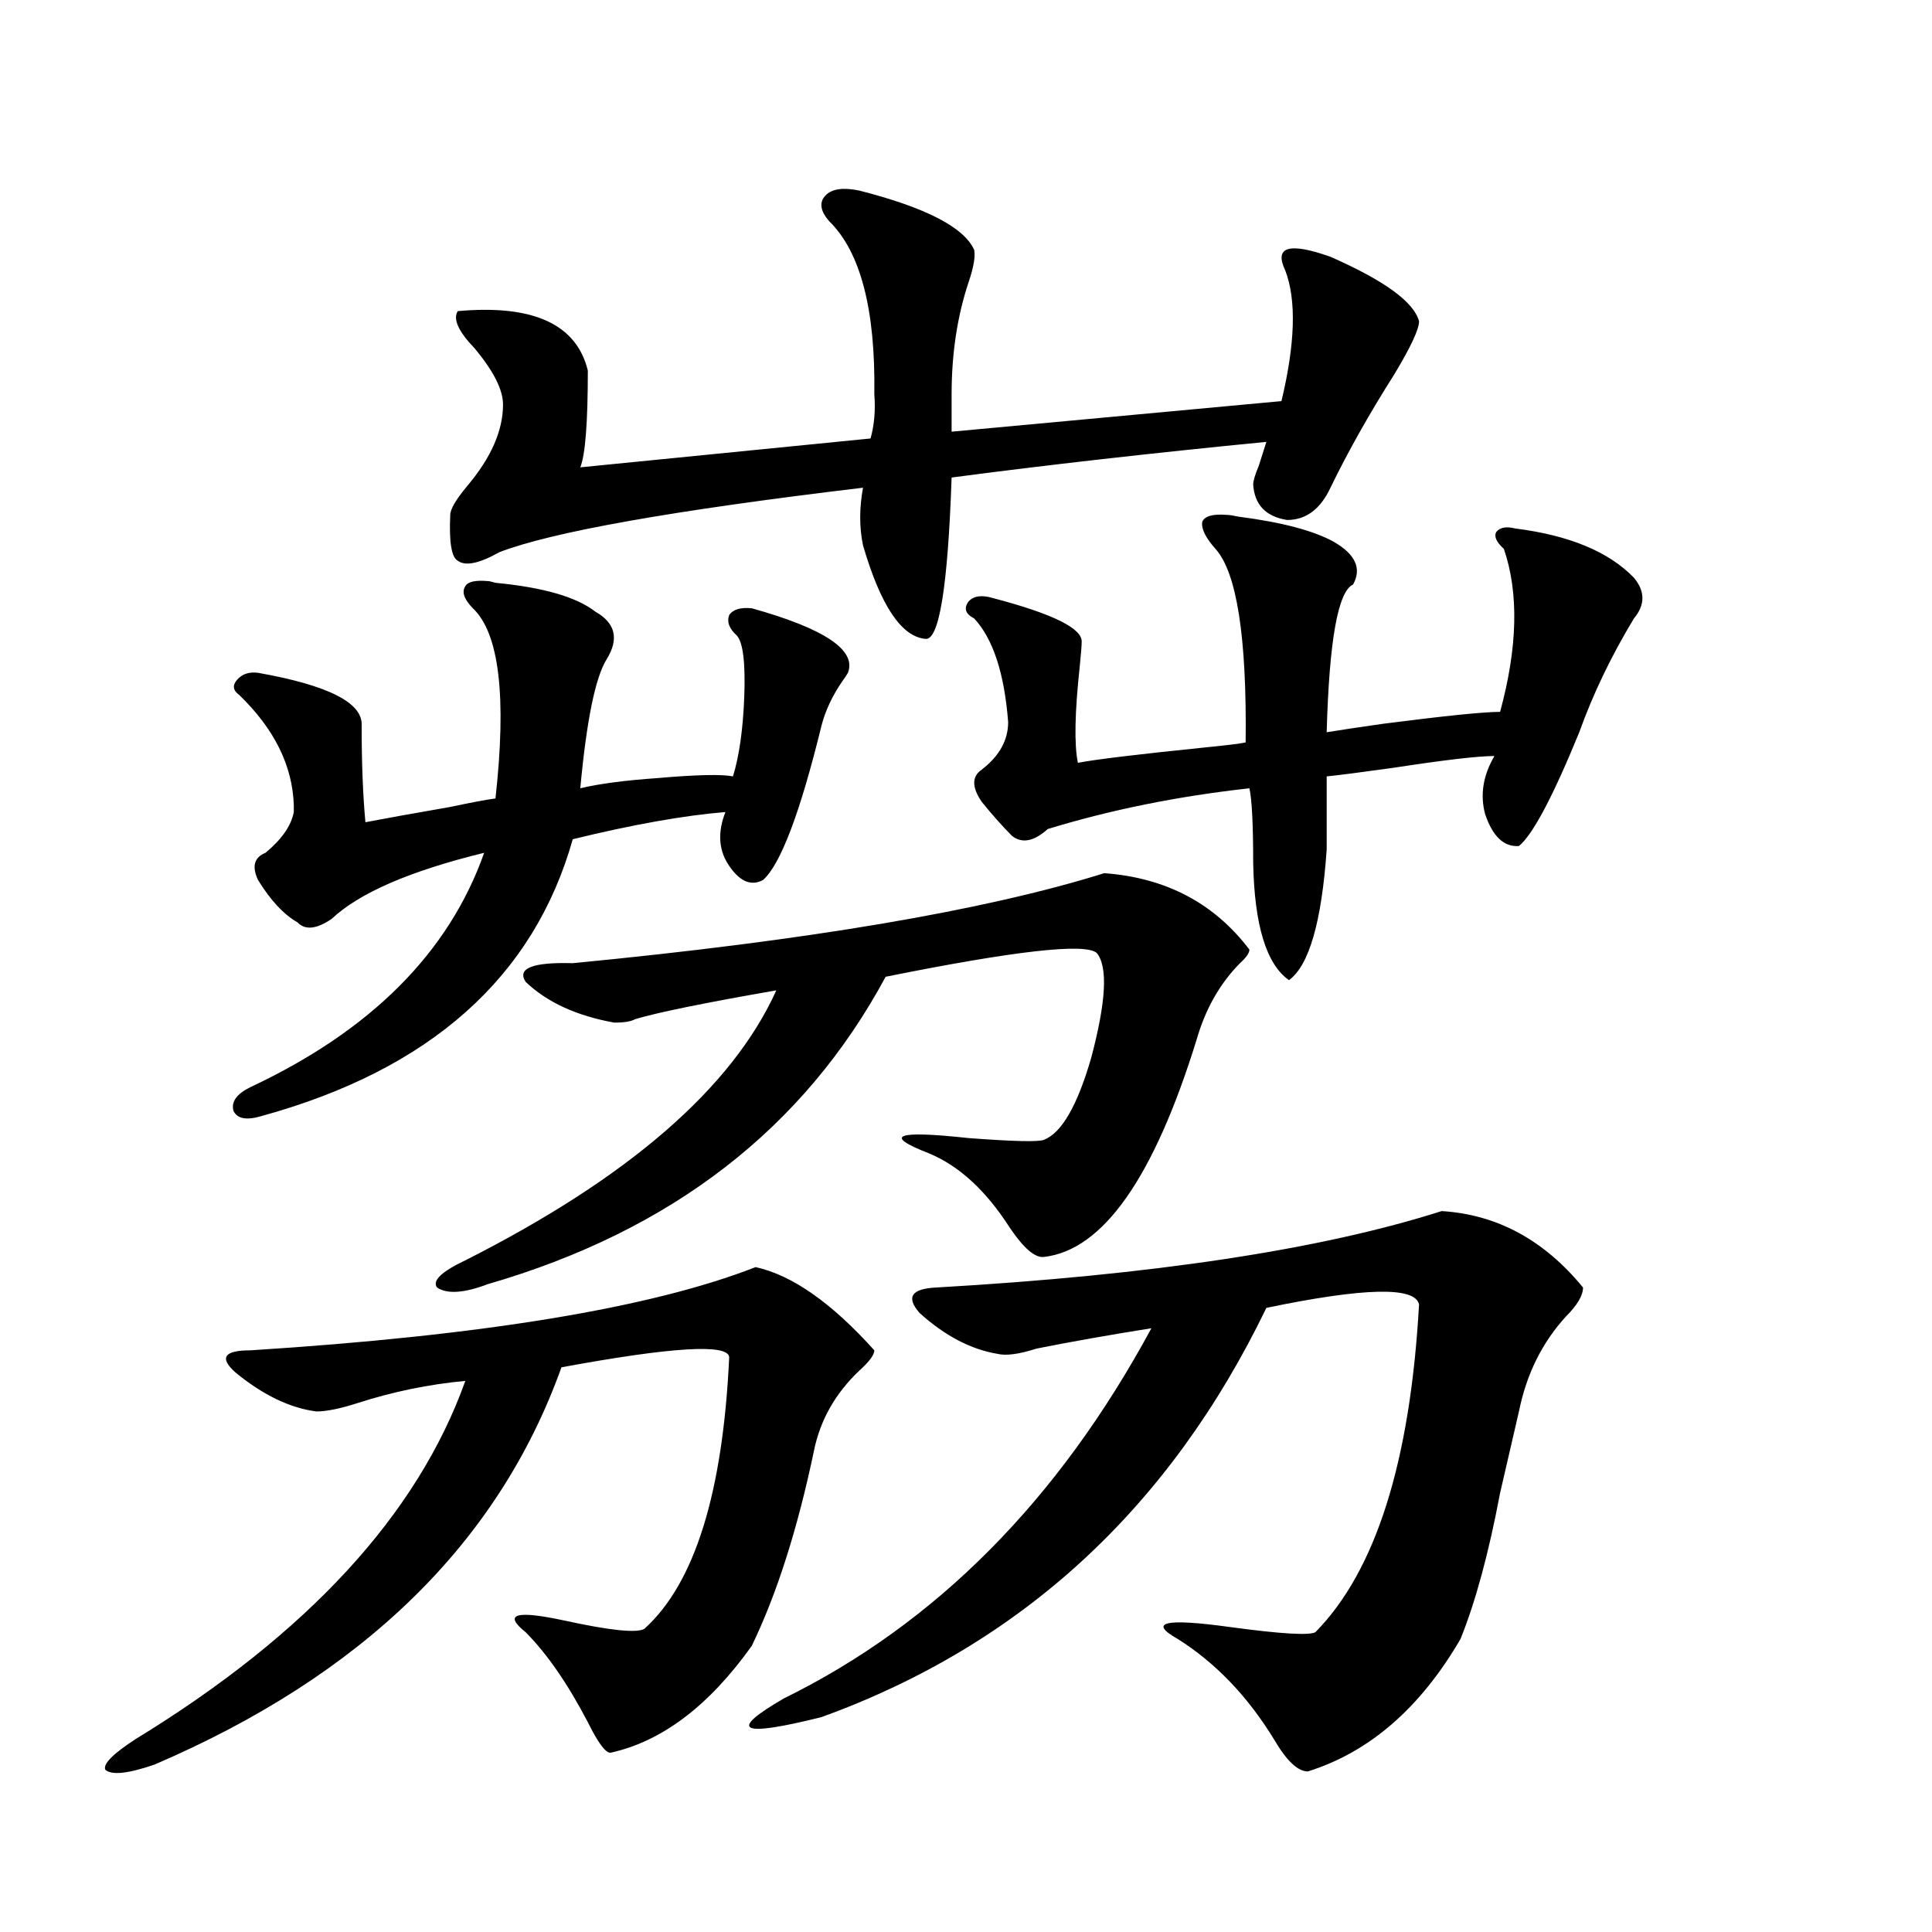 <?xml version="1.0" encoding="utf-8"?>
<!-- Generator: Adobe Illustrator 16.0.0, SVG Export Plug-In . SVG Version: 6.00 Build 0)  -->
<!DOCTYPE svg PUBLIC "-//W3C//DTD SVG 1.1//EN" "http://www.w3.org/Graphics/SVG/1.1/DTD/svg11.dtd">
<svg version="1.1" id="图层_1" xmlns="http://www.w3.org/2000/svg" xmlns:xlink="http://www.w3.org/1999/xlink" x="0px" y="0px"
	 width="1000px" height="1000px" viewBox="0 0 1000 1000" enable-background="new 0 0 1000 1000" xml:space="preserve">
<path d="M391.088,655.859c18.856,4.106,39.344,18.457,61.462,43.066c0,2.349-2.606,5.864-7.805,10.547
	c-12.362,11.729-20.167,25.488-23.414,41.309c-8.46,40.43-19.191,74.131-32.194,101.074c-22.118,31.051-46.508,49.508-73.169,55.371
	c-2.606,0-6.509-5.273-11.707-15.82c-10.411-19.926-21.143-35.458-32.194-46.582c-11.707-9.379-5.213-11.426,19.512-6.152
	c24.055,5.273,38.048,6.729,41.95,4.395c26.006-23.428,40.64-70.313,43.901-140.625c-0.655-7.031-29.603-5.273-86.827,5.273
	c-32.529,90.83-102.771,159.371-210.727,205.664c-13.658,4.684-22.118,5.563-25.365,2.637c-1.311-2.938,3.902-8.212,15.609-15.82
	c89.099-54.492,146.003-116.304,170.728-185.449c-18.871,1.758-37.407,5.576-55.608,11.426c-9.115,2.939-16.265,4.395-21.463,4.395
	c-13.658-1.758-27.651-8.486-41.95-20.215c-8.46-7.607-5.854-11.426,7.805-11.426C249.948,691.318,337.096,676.953,391.088,655.859z
	 M308.163,316.602c10.396,5.864,12.348,14.063,5.854,24.609c-5.854,9.38-10.411,31.641-13.658,66.797
	c9.756-2.334,23.079-4.092,39.999-5.273c20.152-1.758,33.17-2.046,39.023-0.879c3.247-10.547,5.198-24.307,5.854-41.309
	c0.641-17.578-0.655-28.125-3.902-31.641c-3.902-3.516-5.213-7.031-3.902-10.547c1.951-2.925,5.854-4.092,11.707-3.516
	c37.713,10.547,54.298,21.685,49.755,33.398c-0.655,1.182-1.631,2.637-2.927,4.395c-5.213,7.622-8.78,15.244-10.731,22.852
	c-11.066,45.127-21.143,71.782-30.243,79.98c-6.509,3.516-12.683,0.591-18.536-8.789c-4.558-7.607-4.878-16.396-0.976-26.367
	c-21.463,1.758-47.804,6.455-79.022,14.063c-20.167,71.494-73.824,119.243-160.972,143.262c-7.805,2.349-12.683,1.47-14.634-2.637
	c-1.311-4.683,1.616-8.789,8.78-12.305c62.438-29.292,102.757-69.722,120.973-121.289c-38.383,9.38-64.724,20.806-79.022,34.277
	c-7.805,5.273-13.658,5.864-17.561,1.758c-7.164-4.092-13.993-11.426-20.487-21.973c-3.262-7.031-1.951-11.714,3.902-14.063
	c8.445-7.031,13.323-14.063,14.634-21.094c0-0.576,0-1.758,0-3.516c-0.655-20.503-10.091-39.551-28.292-57.129
	c-3.262-2.334-3.582-4.971-0.976-7.91c2.592-2.925,6.174-4.092,10.731-3.516c36.417,6.455,54.298,15.532,53.657,27.246
	c0,19.336,0.641,36.035,1.951,50.098c9.101-1.758,23.734-4.395,43.901-7.91c11.052-2.334,18.856-3.804,23.414-4.395
	c5.854-52.734,1.951-85.542-11.707-98.438c-4.558-4.683-5.854-8.486-3.902-11.426c1.296-2.334,5.198-3.213,11.707-2.637
	c0.641,0,1.951,0.303,3.902,0.879C281.167,304.009,298.407,308.994,308.163,316.602z M571.571,451.953
	c31.859,2.349,56.904,15.532,75.12,39.551c0,1.758-1.631,4.106-4.878,7.031c-10.411,10.547-17.896,23.73-22.438,39.551
	c-22.118,71.494-48.459,108.984-79.022,112.5c-4.558,0.591-10.411-4.395-17.561-14.941c-12.362-19.336-26.341-32.217-41.95-38.672
	c-24.069-9.365-17.24-12.002,20.487-7.91c23.414,1.758,36.417,2.061,39.023,0.879c9.101-3.516,17.226-17.578,24.39-42.188
	c7.805-29.292,8.78-47.461,2.927-54.492c-5.854-5.273-42.285-1.167-109.266,12.305c-42.285,78.525-110.896,131.548-205.849,159.082
	c-12.362,4.697-21.143,5.273-26.341,1.758c-2.606-3.516,2.271-8.198,14.634-14.063c84.541-42.764,138.198-89.346,160.972-139.746
	c-37.072,6.455-61.462,11.426-73.169,14.941c-1.951,1.182-5.533,1.758-10.731,1.758c-19.512-3.516-34.801-10.547-45.853-21.094
	c-4.558-7.031,3.567-10.244,24.39-9.668C418.069,486.821,509.774,471.289,571.571,451.953z M304.261,191.797
	c0,26.958-1.311,43.657-3.902,50.098l150.24-14.941c1.951-7.031,2.592-14.639,1.951-22.852c0.641-43.945-7.164-73.828-23.414-89.648
	c-4.558-5.273-5.213-9.668-1.951-13.184c3.247-3.516,9.101-4.395,17.561-2.637c34.466,8.789,54.298,19.048,59.511,30.762
	c0.641,3.516-0.335,9.092-2.927,16.699c-5.854,17.578-8.78,36.914-8.78,58.008v19.336l170.728-15.82
	c7.149-29.883,7.805-52.432,1.951-67.676c-5.854-12.305,1.951-14.639,23.414-7.031c27.957,12.305,43.246,23.442,45.853,33.398
	c0,4.106-4.237,13.184-12.683,27.246c-13.018,20.518-24.069,40.142-33.17,58.887c-5.213,11.138-12.683,16.699-22.438,16.699
	c-11.066-1.758-16.92-7.91-17.561-18.457c0-1.758,0.976-4.971,2.927-9.668c1.296-4.092,2.592-8.198,3.902-12.305
	c-59.846,5.864-114.144,12.017-162.923,18.457c-1.951,56.841-6.509,84.678-13.658,83.496c-12.362-1.167-23.094-17.275-32.194-48.34
	c-1.951-9.365-1.951-19.336,0-29.883c-98.214,11.729-160.972,22.852-188.288,33.398c-10.411,5.864-17.561,7.334-21.463,4.395
	c-3.262-1.758-4.558-9.668-3.902-23.73c0-2.925,2.927-7.91,8.78-14.941c12.348-14.639,18.536-28.701,18.536-42.188
	c0-7.607-4.878-17.275-14.634-29.004c-8.46-8.789-11.387-15.229-8.78-19.336C275.969,157.52,298.407,167.778,304.261,191.797z
	 M746.201,626.855c28.612,1.758,53.002,14.941,73.169,39.551c0,4.106-2.927,9.092-8.78,14.941
	c-12.362,13.486-20.487,29.883-24.39,49.219c-2.606,11.138-5.854,25.2-9.756,42.188c-5.854,31.064-12.683,56.25-20.487,75.586
	c-20.822,35.733-47.163,58.585-79.022,68.555c-5.213,0-11.066-5.575-17.561-16.699c-13.658-22.274-30.243-39.551-49.755-51.855
	c-15.609-8.789-6.509-10.849,27.316-6.152c26.006,3.516,40.64,4.395,43.901,2.637c31.219-31.641,49.1-88.179,53.657-169.629
	c-1.951-9.365-28.292-8.789-79.022,1.758c-50.09,103.711-126.826,174.313-230.238,211.816c-42.285,10.547-48.779,7.32-19.512-9.668
	C484.409,840.43,547.822,776.572,595.961,687.5c-22.118,3.516-41.95,7.031-59.511,10.547c-9.115,2.939-15.944,3.818-20.487,2.637
	c-13.658-2.334-26.996-9.365-39.999-21.094c-7.164-8.198-4.237-12.593,8.78-13.184C596.602,659.966,683.764,646.782,746.201,626.855
	z M634.984,266.504c1.296,0,3.247,0.303,5.854,0.879c22.759,2.939,39.344,7.334,49.755,13.184
	c11.052,6.455,14.299,13.774,9.756,21.973c-7.805,3.516-12.362,29.004-13.658,76.465c7.149-1.167,16.905-2.637,29.268-4.395
	c31.859-4.092,52.026-6.152,60.486-6.152c9.101-33.398,9.756-61.523,1.951-84.375c-3.902-3.516-5.213-6.44-3.902-8.789
	c1.951-2.334,5.198-2.925,9.756-1.758c27.957,3.516,48.444,12.017,61.462,25.488c5.854,7.031,5.854,14.063,0,21.094
	c-11.707,19.336-21.143,38.975-28.292,58.887c-13.658,33.398-24.069,53.037-31.219,58.887c-7.805,0.591-13.658-4.971-17.561-16.699
	c-2.606-9.956-0.976-19.912,4.878-29.883c-8.46,0-26.021,2.061-52.682,6.152c-16.92,2.349-28.292,3.818-34.146,4.395v37.793
	c-2.606,37.505-9.115,60.068-19.512,67.676c-11.707-8.198-17.896-28.413-18.536-60.645c0-19.912-0.655-32.808-1.951-38.672
	c-37.072,4.106-71.873,11.138-104.388,21.094c-7.164,6.455-13.338,7.622-18.536,3.516c-5.213-5.273-10.411-11.123-15.609-17.578
	c-5.213-7.607-5.213-13.184,0-16.699c9.101-7.031,13.658-15.229,13.658-24.609c-1.951-25.186-7.805-43.066-17.561-53.613
	c-4.558-2.334-5.533-5.273-2.927-8.789c2.592-2.925,6.829-3.516,12.683-1.758c31.219,8.213,46.493,15.82,45.853,22.852
	c0,1.758-0.335,5.864-0.976,12.305c-2.606,24.033-2.927,40.732-0.976,50.098c9.101-1.758,30.884-4.395,65.364-7.91
	c11.707-1.167,18.856-2.046,21.463-2.637c0.641-54.492-4.558-87.891-15.609-100.195c-5.213-5.85-7.484-10.547-6.829-14.063
	C623.598,267.095,627.82,265.928,634.984,266.504z"/>
</svg>
